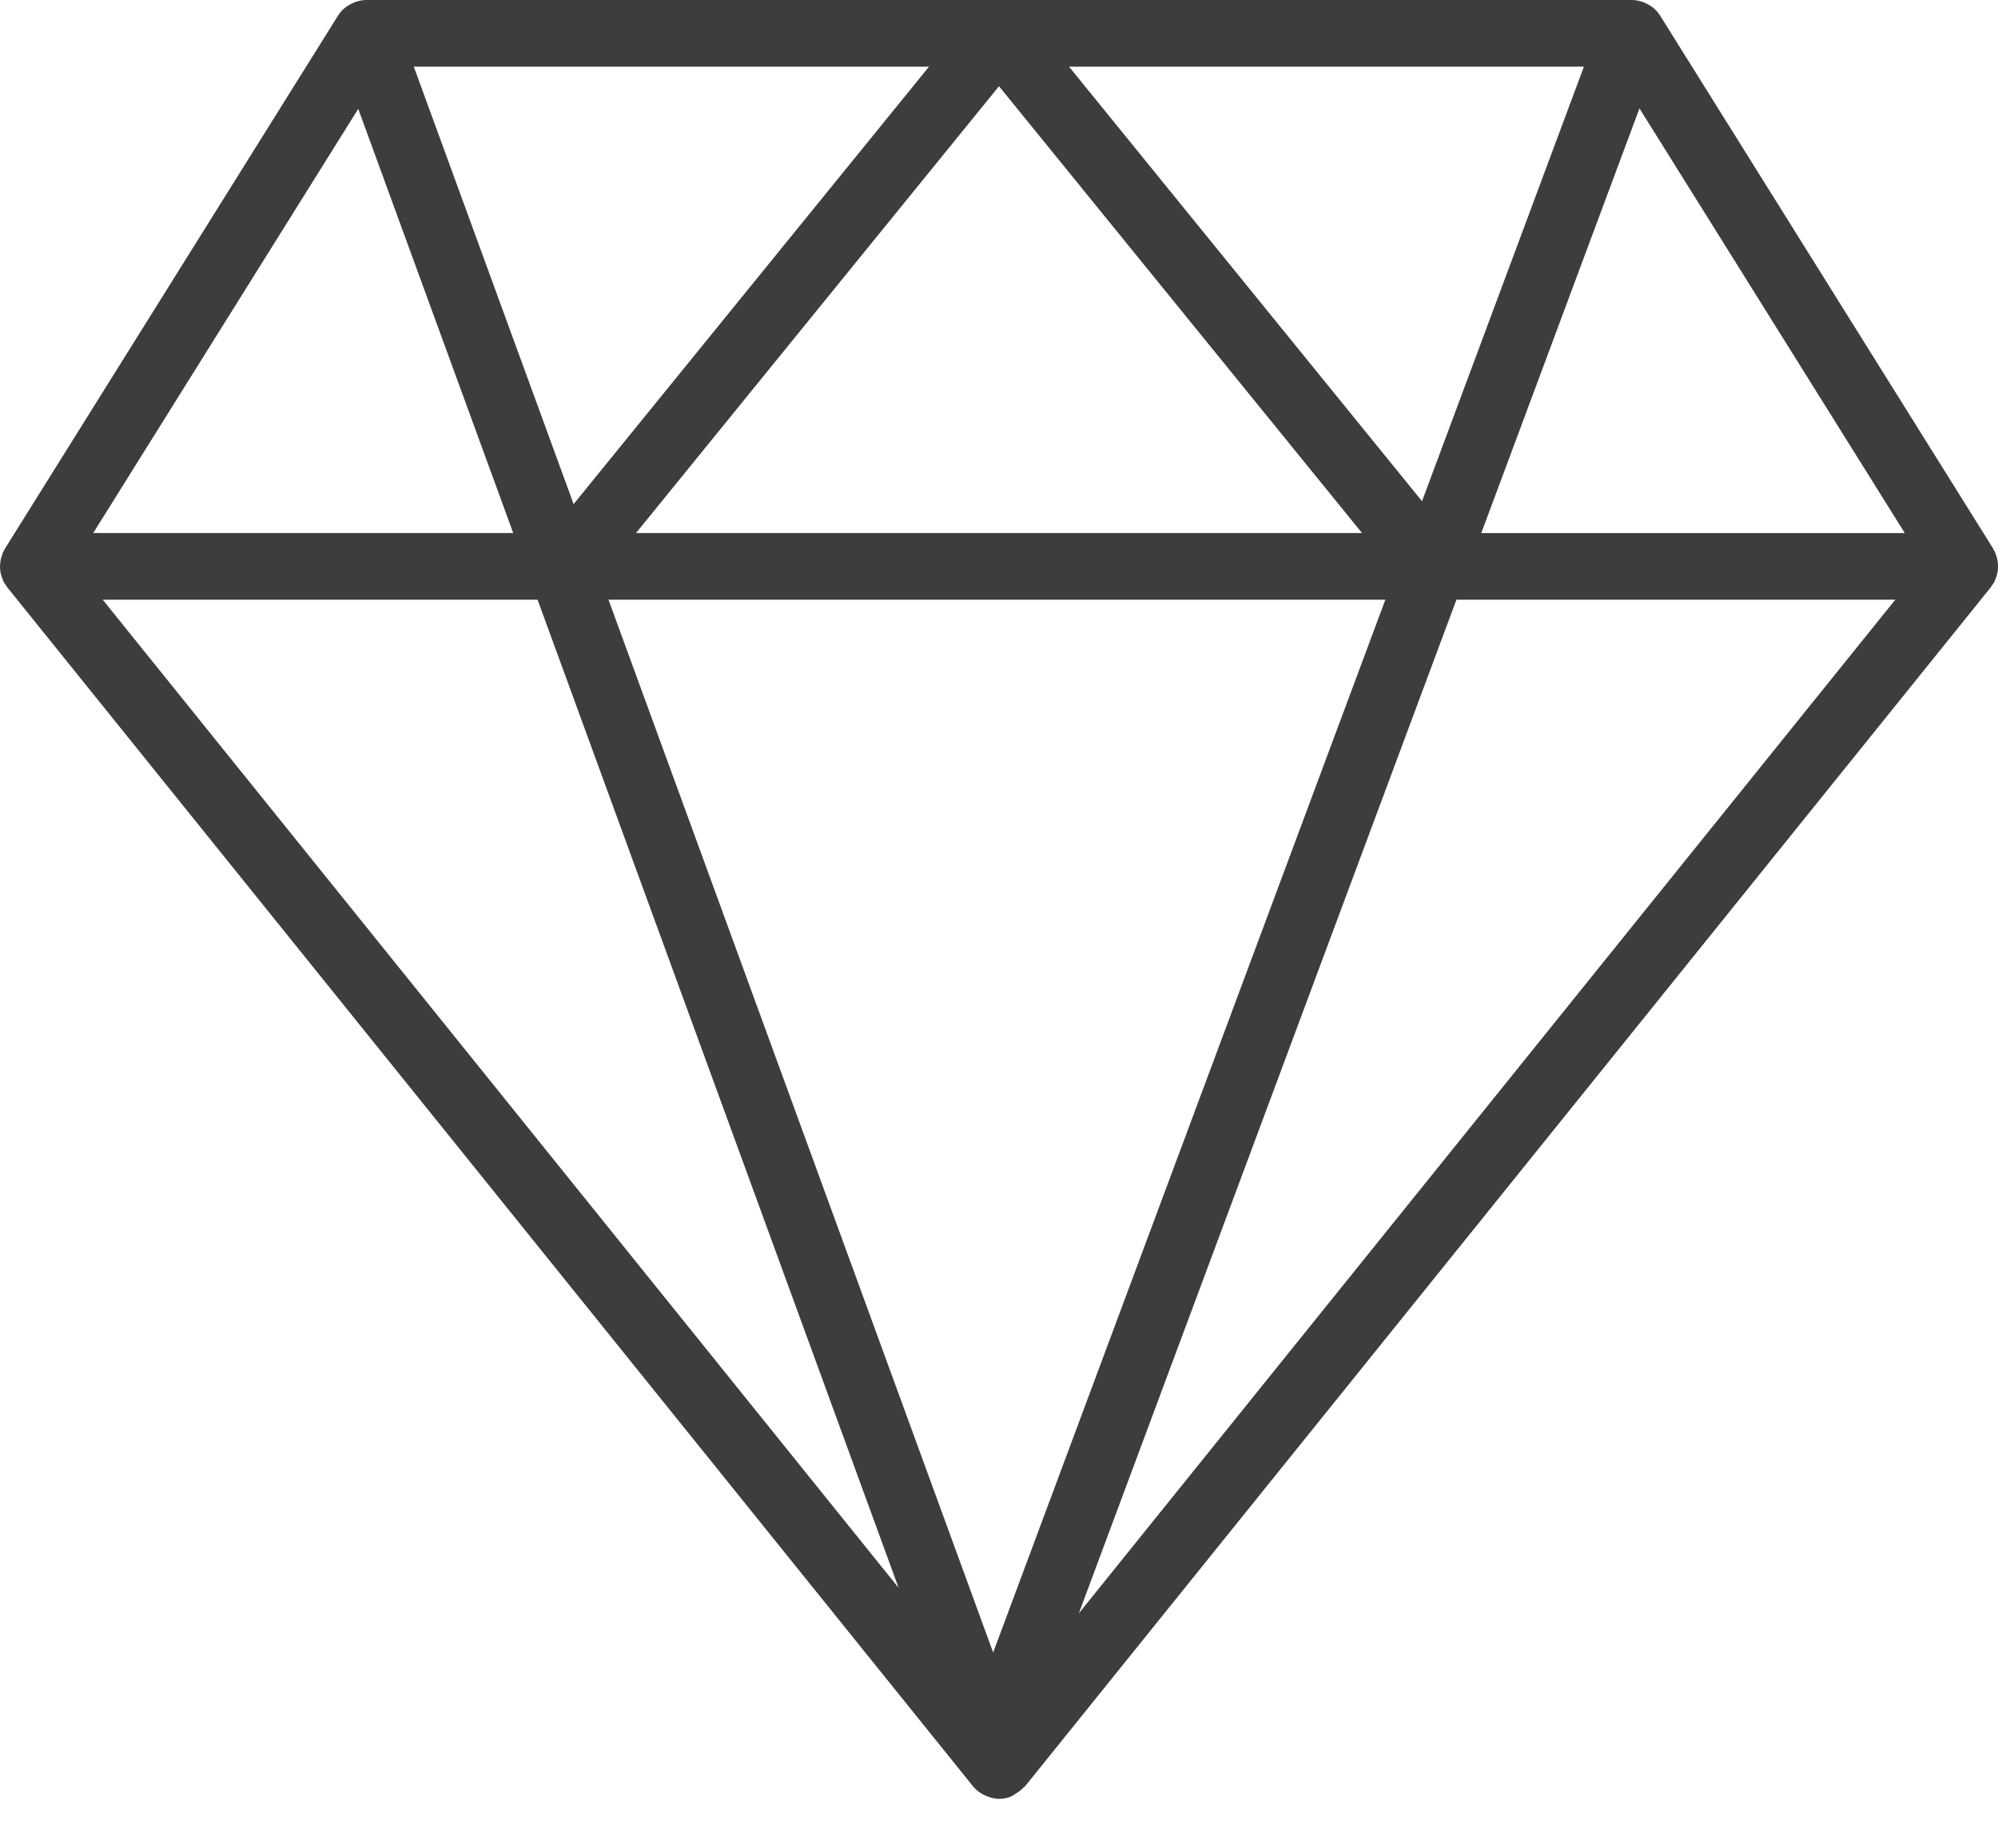 <?xml version="1.0" encoding="UTF-8"?> <svg xmlns="http://www.w3.org/2000/svg" width="40" height="37" viewBox="0 0 40 37" fill="none"> <path d="M39.991 11.451C39.995 11.423 39.998 11.397 39.999 11.369C40.001 11.336 40 11.305 39.997 11.272C39.995 11.244 39.991 11.217 39.984 11.19C39.977 11.158 39.967 11.127 39.955 11.097C39.949 11.081 39.947 11.064 39.94 11.049C39.935 11.037 39.925 11.029 39.919 11.017C39.913 11.006 39.911 10.994 39.904 10.983L33.236 0.313C33.205 0.265 33.169 0.221 33.128 0.182L33.126 0.181C33.069 0.127 33.001 0.088 32.928 0.057C32.919 0.053 32.913 0.045 32.903 0.041C32.896 0.039 32.888 0.04 32.88 0.038C32.813 0.015 32.744 0 32.671 0H7.332C7.26 0 7.191 0.015 7.125 0.037C7.118 0.039 7.11 0.038 7.104 0.041C7.094 0.044 7.088 0.052 7.078 0.056C7.009 0.085 6.944 0.122 6.887 0.173C6.884 0.176 6.879 0.178 6.876 0.181C6.834 0.219 6.798 0.264 6.767 0.313L0.099 10.982C0.092 10.993 0.089 11.005 0.083 11.017C0.077 11.028 0.068 11.037 0.063 11.048C0.055 11.063 0.054 11.08 0.047 11.096C0.035 11.127 0.025 11.157 0.018 11.189C0.012 11.217 0.007 11.244 0.005 11.272C-6.00512e-05 11.305 -0.001 11.337 0.001 11.369C0.002 11.397 0.005 11.423 0.009 11.451C0.015 11.483 0.023 11.514 0.034 11.545C0.043 11.571 0.052 11.597 0.064 11.622C0.07 11.634 0.072 11.647 0.079 11.659C0.089 11.679 0.105 11.693 0.117 11.711C0.127 11.725 0.132 11.741 0.143 11.754L19.474 35.75C19.475 35.752 19.478 35.755 19.478 35.755L19.481 35.76C19.483 35.762 19.486 35.763 19.488 35.766C19.543 35.832 19.611 35.882 19.685 35.922C19.705 35.932 19.724 35.942 19.745 35.95C19.825 35.984 19.911 36.008 20 36.008C20.076 36.008 20.153 35.995 20.229 35.968C20.24 35.964 20.247 35.954 20.259 35.95C20.293 35.936 20.319 35.913 20.35 35.894C20.401 35.862 20.448 35.828 20.487 35.785C20.497 35.775 20.511 35.77 20.519 35.76L39.857 11.754C39.868 11.741 39.873 11.725 39.883 11.711C39.896 11.693 39.911 11.679 39.922 11.659C39.929 11.647 39.931 11.634 39.937 11.622C39.949 11.597 39.958 11.572 39.967 11.545C39.976 11.514 39.985 11.483 39.991 11.451ZM21.402 1.334H31.71L28.469 10.033L21.402 1.334ZM27.268 10.67H12.733L20 1.726L27.268 10.67ZM11.484 10.091L8.284 1.334H18.599L11.484 10.091ZM27.735 12.004L19.883 33.079L12.182 12.004H27.735ZM32.822 2.17L38.134 10.671H29.655L32.822 2.17ZM7.172 2.179L10.275 10.67H1.866L7.172 2.179ZM10.762 12.004L17.99 31.784L2.056 12.004H10.762ZM21.598 32.295L29.158 12.004H37.944L21.598 32.295Z" fill="#3D3D3D"></path> </svg> 